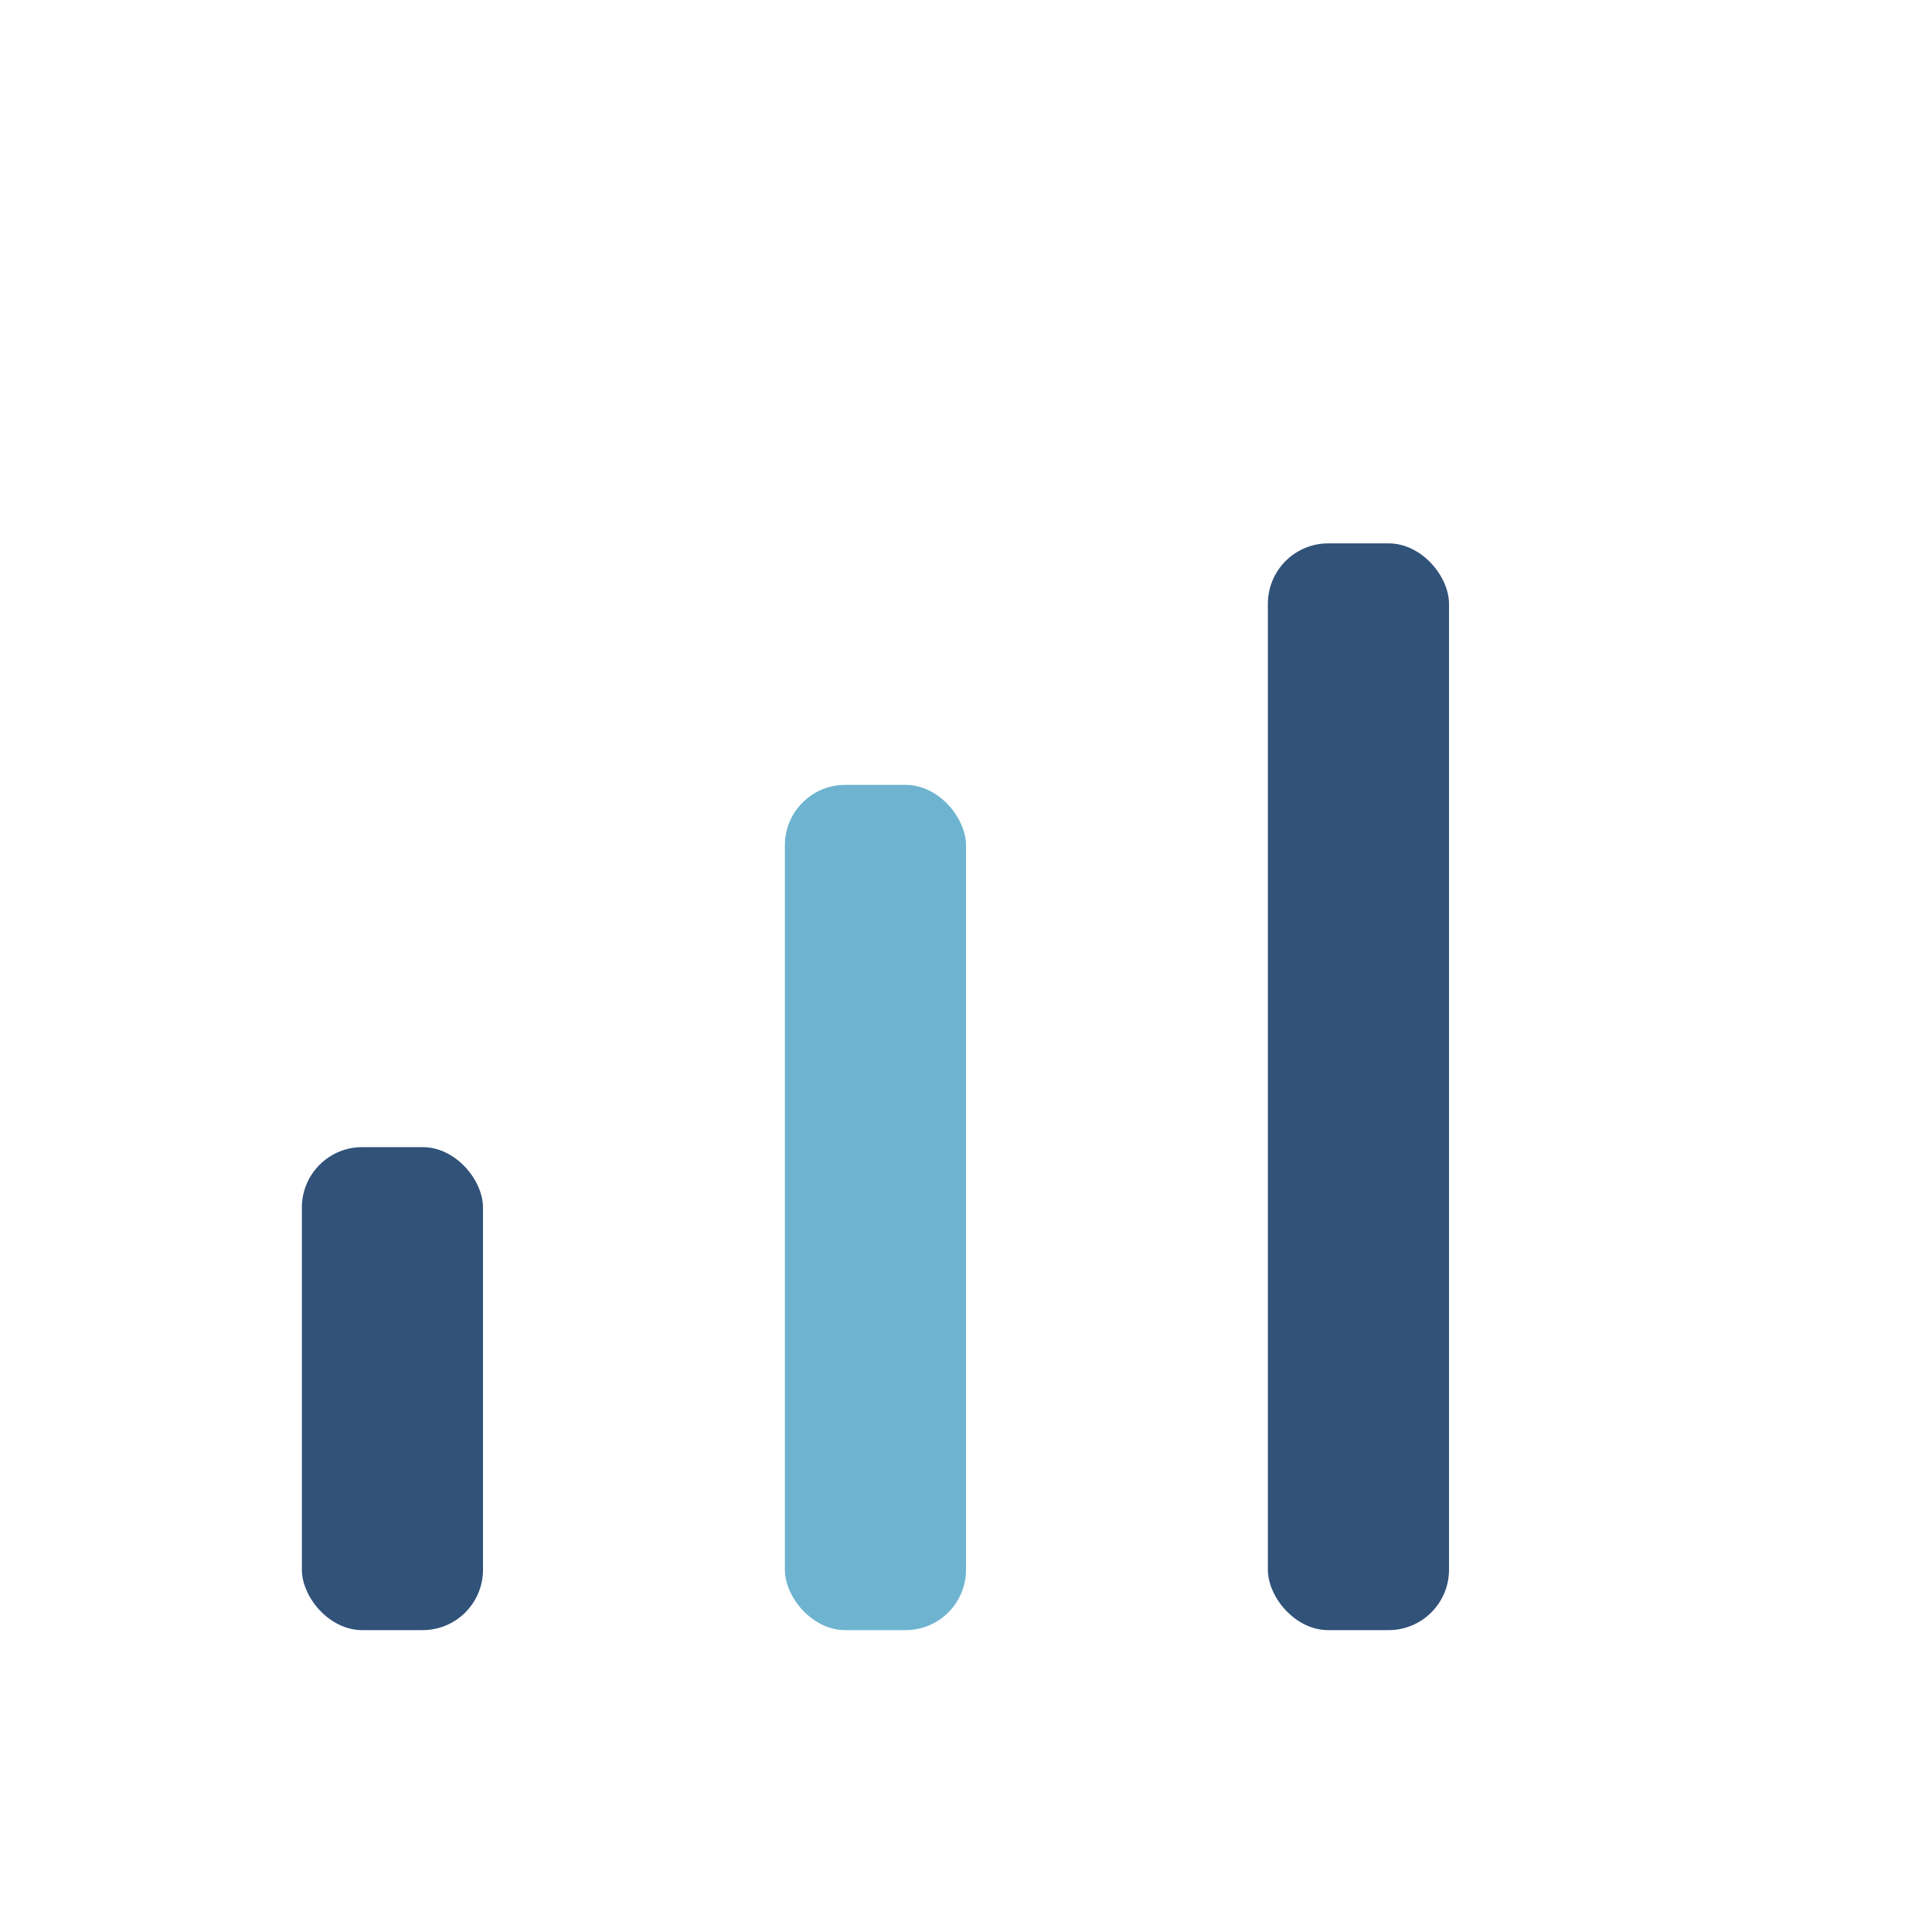 <?xml version="1.0" encoding="UTF-8"?>
<svg xmlns="http://www.w3.org/2000/svg" width="32" height="32" viewBox="0 0 32 32"><rect x="5" y="19" width="3" height="8" rx="1" fill="#315279"/><rect x="13" y="13" width="3" height="14" rx="1" fill="#6EB4D1"/><rect x="21" y="9" width="3" height="18" rx="1" fill="#315279"/></svg>
